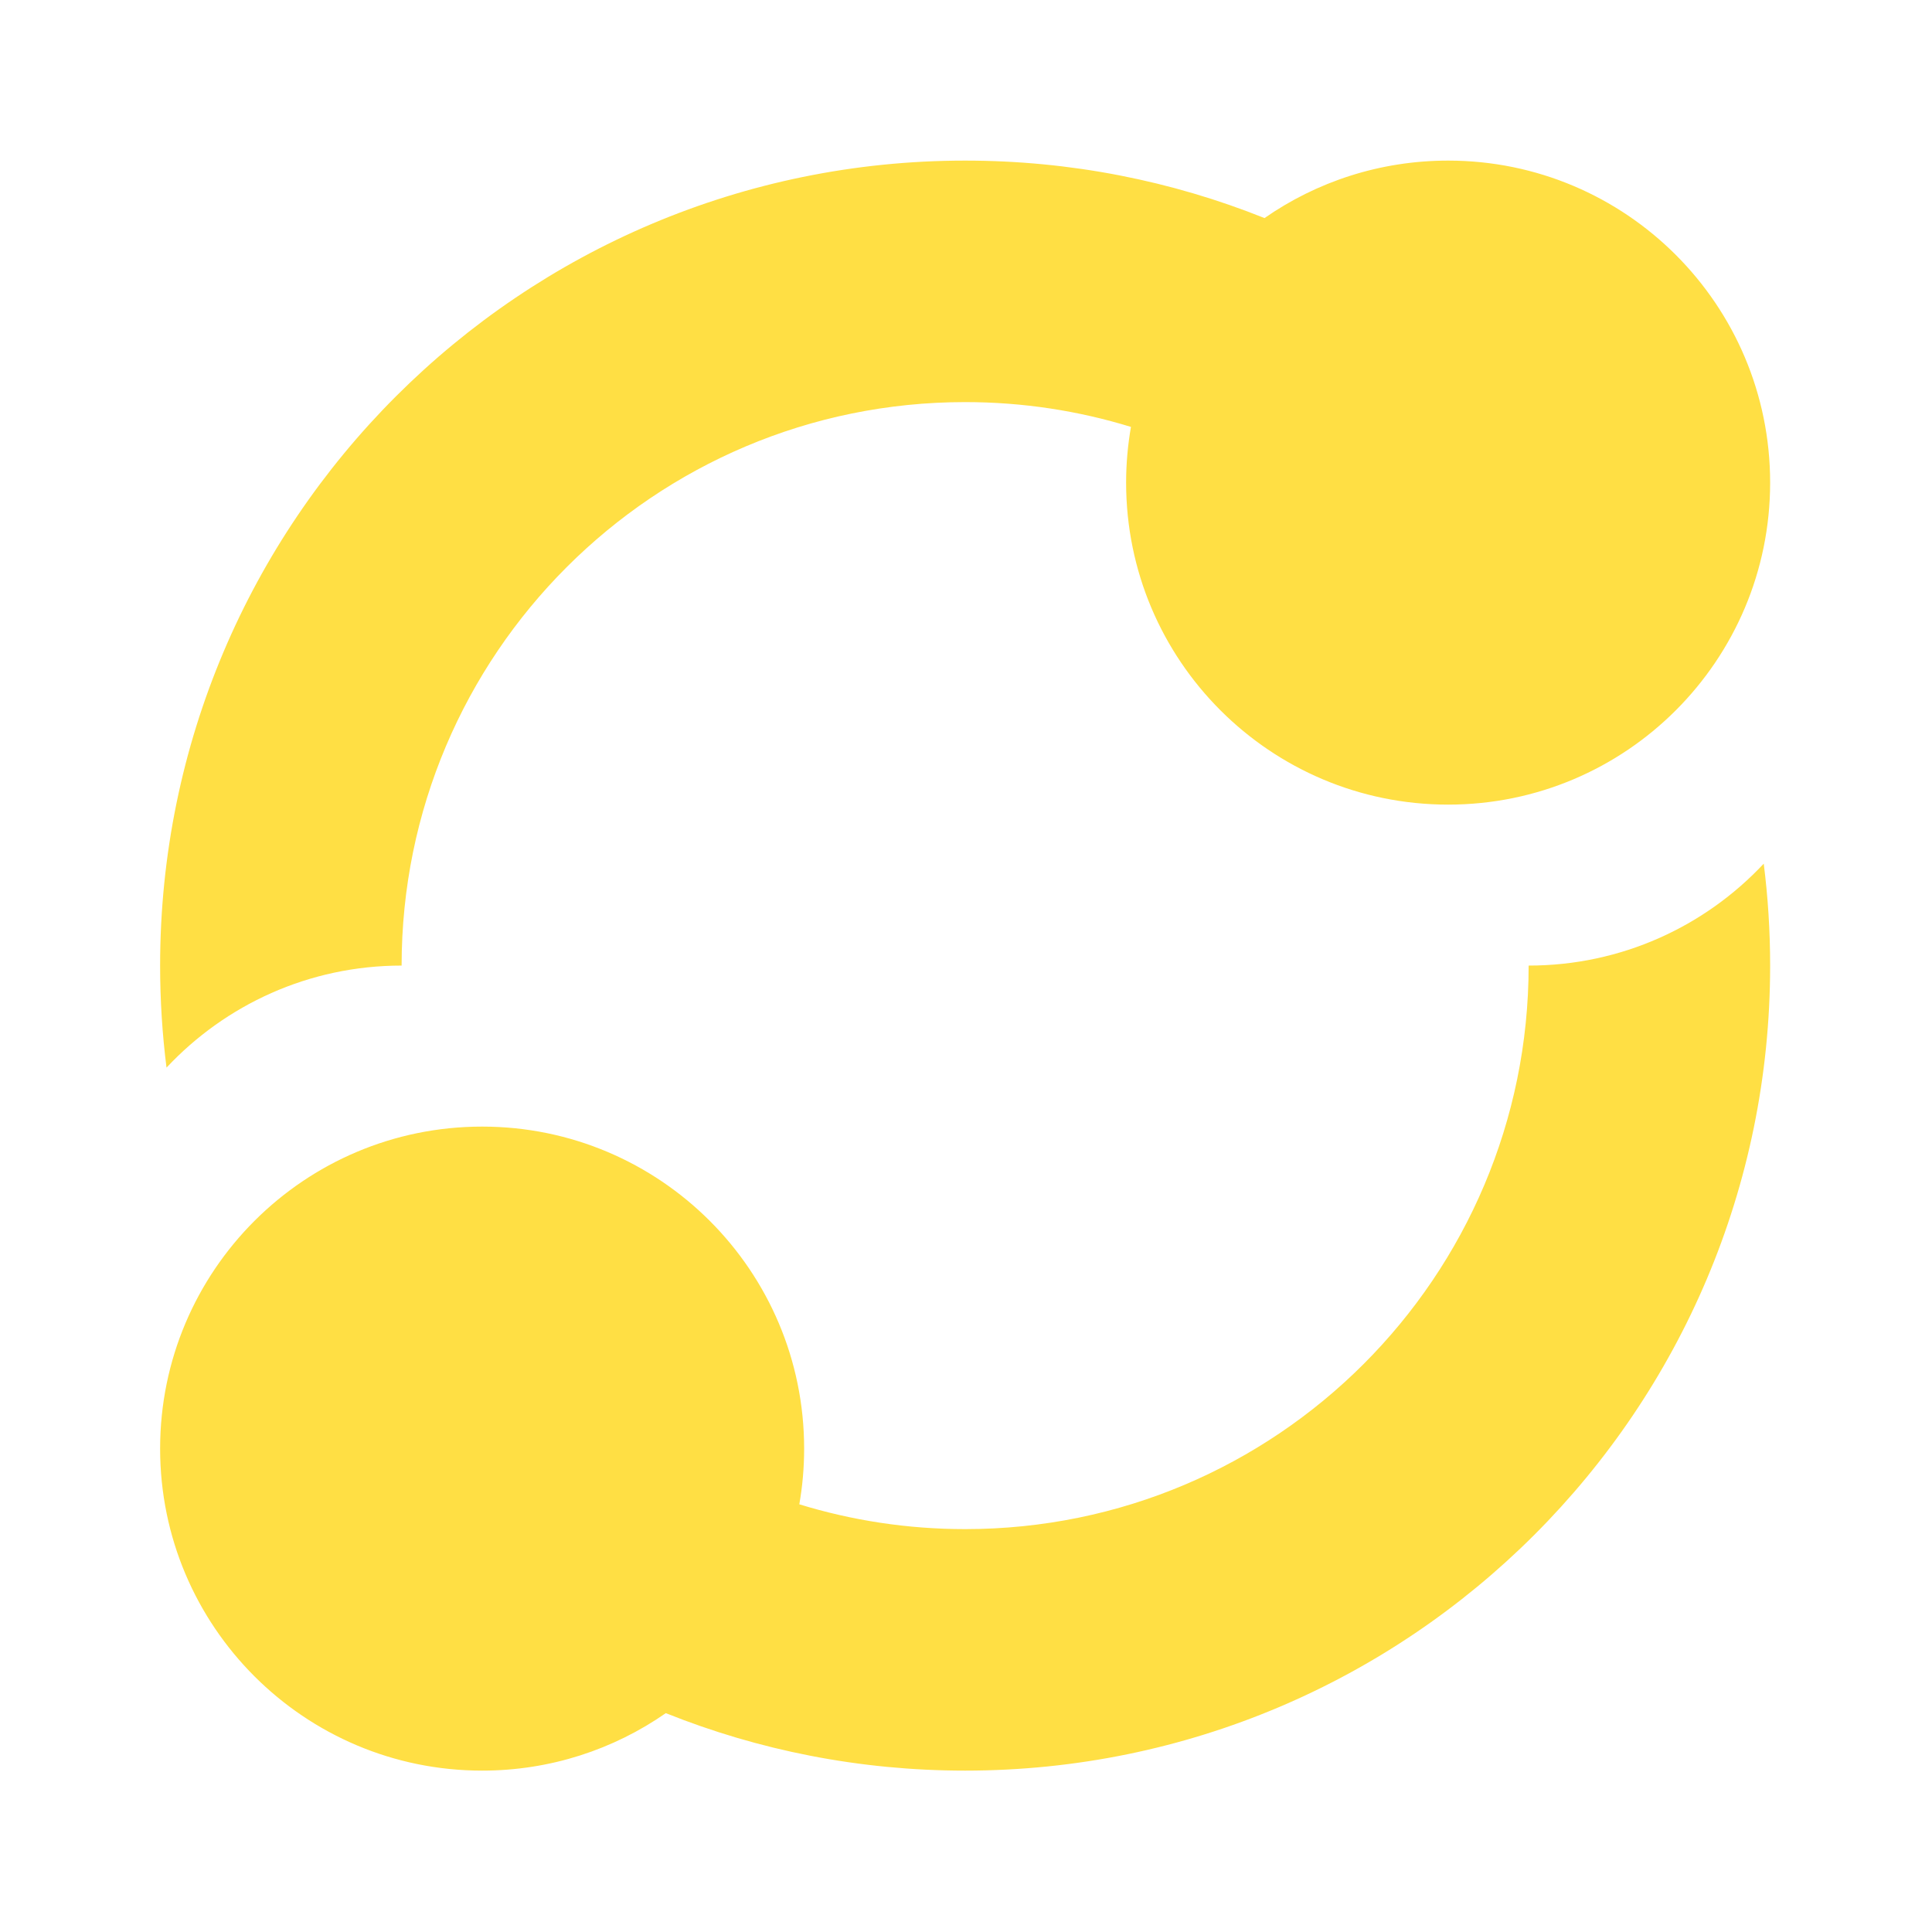 <svg width="32" height="32" viewBox="0 0 32 32" fill="none" xmlns="http://www.w3.org/2000/svg">
<g id="ui/perpetualSwap">
<g id="vector">
<path d="M15.986 25.327C21.14 25.327 25.319 21.148 25.319 15.993C26.855 15.993 28.24 15.344 29.213 14.305C29.283 14.858 29.319 15.421 29.319 15.993C29.319 23.357 23.349 29.327 15.986 29.327C14.234 29.327 12.56 28.989 11.028 28.375C10.165 28.975 9.116 29.327 7.986 29.327C5.04 29.327 2.652 26.939 2.652 23.994C2.652 21.048 5.04 18.66 7.986 18.66C10.931 18.66 13.319 21.048 13.319 23.994C13.319 24.308 13.292 24.617 13.239 24.916C14.108 25.183 15.03 25.327 15.986 25.327Z" fill="#FFDF44"/>
<path d="M6.652 15.993C6.652 10.839 10.831 6.66 15.986 6.66C16.941 6.66 17.864 6.804 18.732 7.071C18.68 7.371 18.652 7.679 18.652 7.994C18.652 10.939 21.04 13.327 23.986 13.327C26.931 13.327 29.319 10.939 29.319 7.994C29.319 5.048 26.931 2.66 23.986 2.66C22.855 2.66 21.806 3.012 20.944 3.612C19.411 2.998 17.738 2.66 15.986 2.66C8.622 2.66 2.652 8.63 2.652 15.993C2.652 16.566 2.688 17.129 2.758 17.683C3.732 16.643 5.116 15.993 6.652 15.993Z" fill="#FFDF44"/>
</g>
</g>
</svg>
